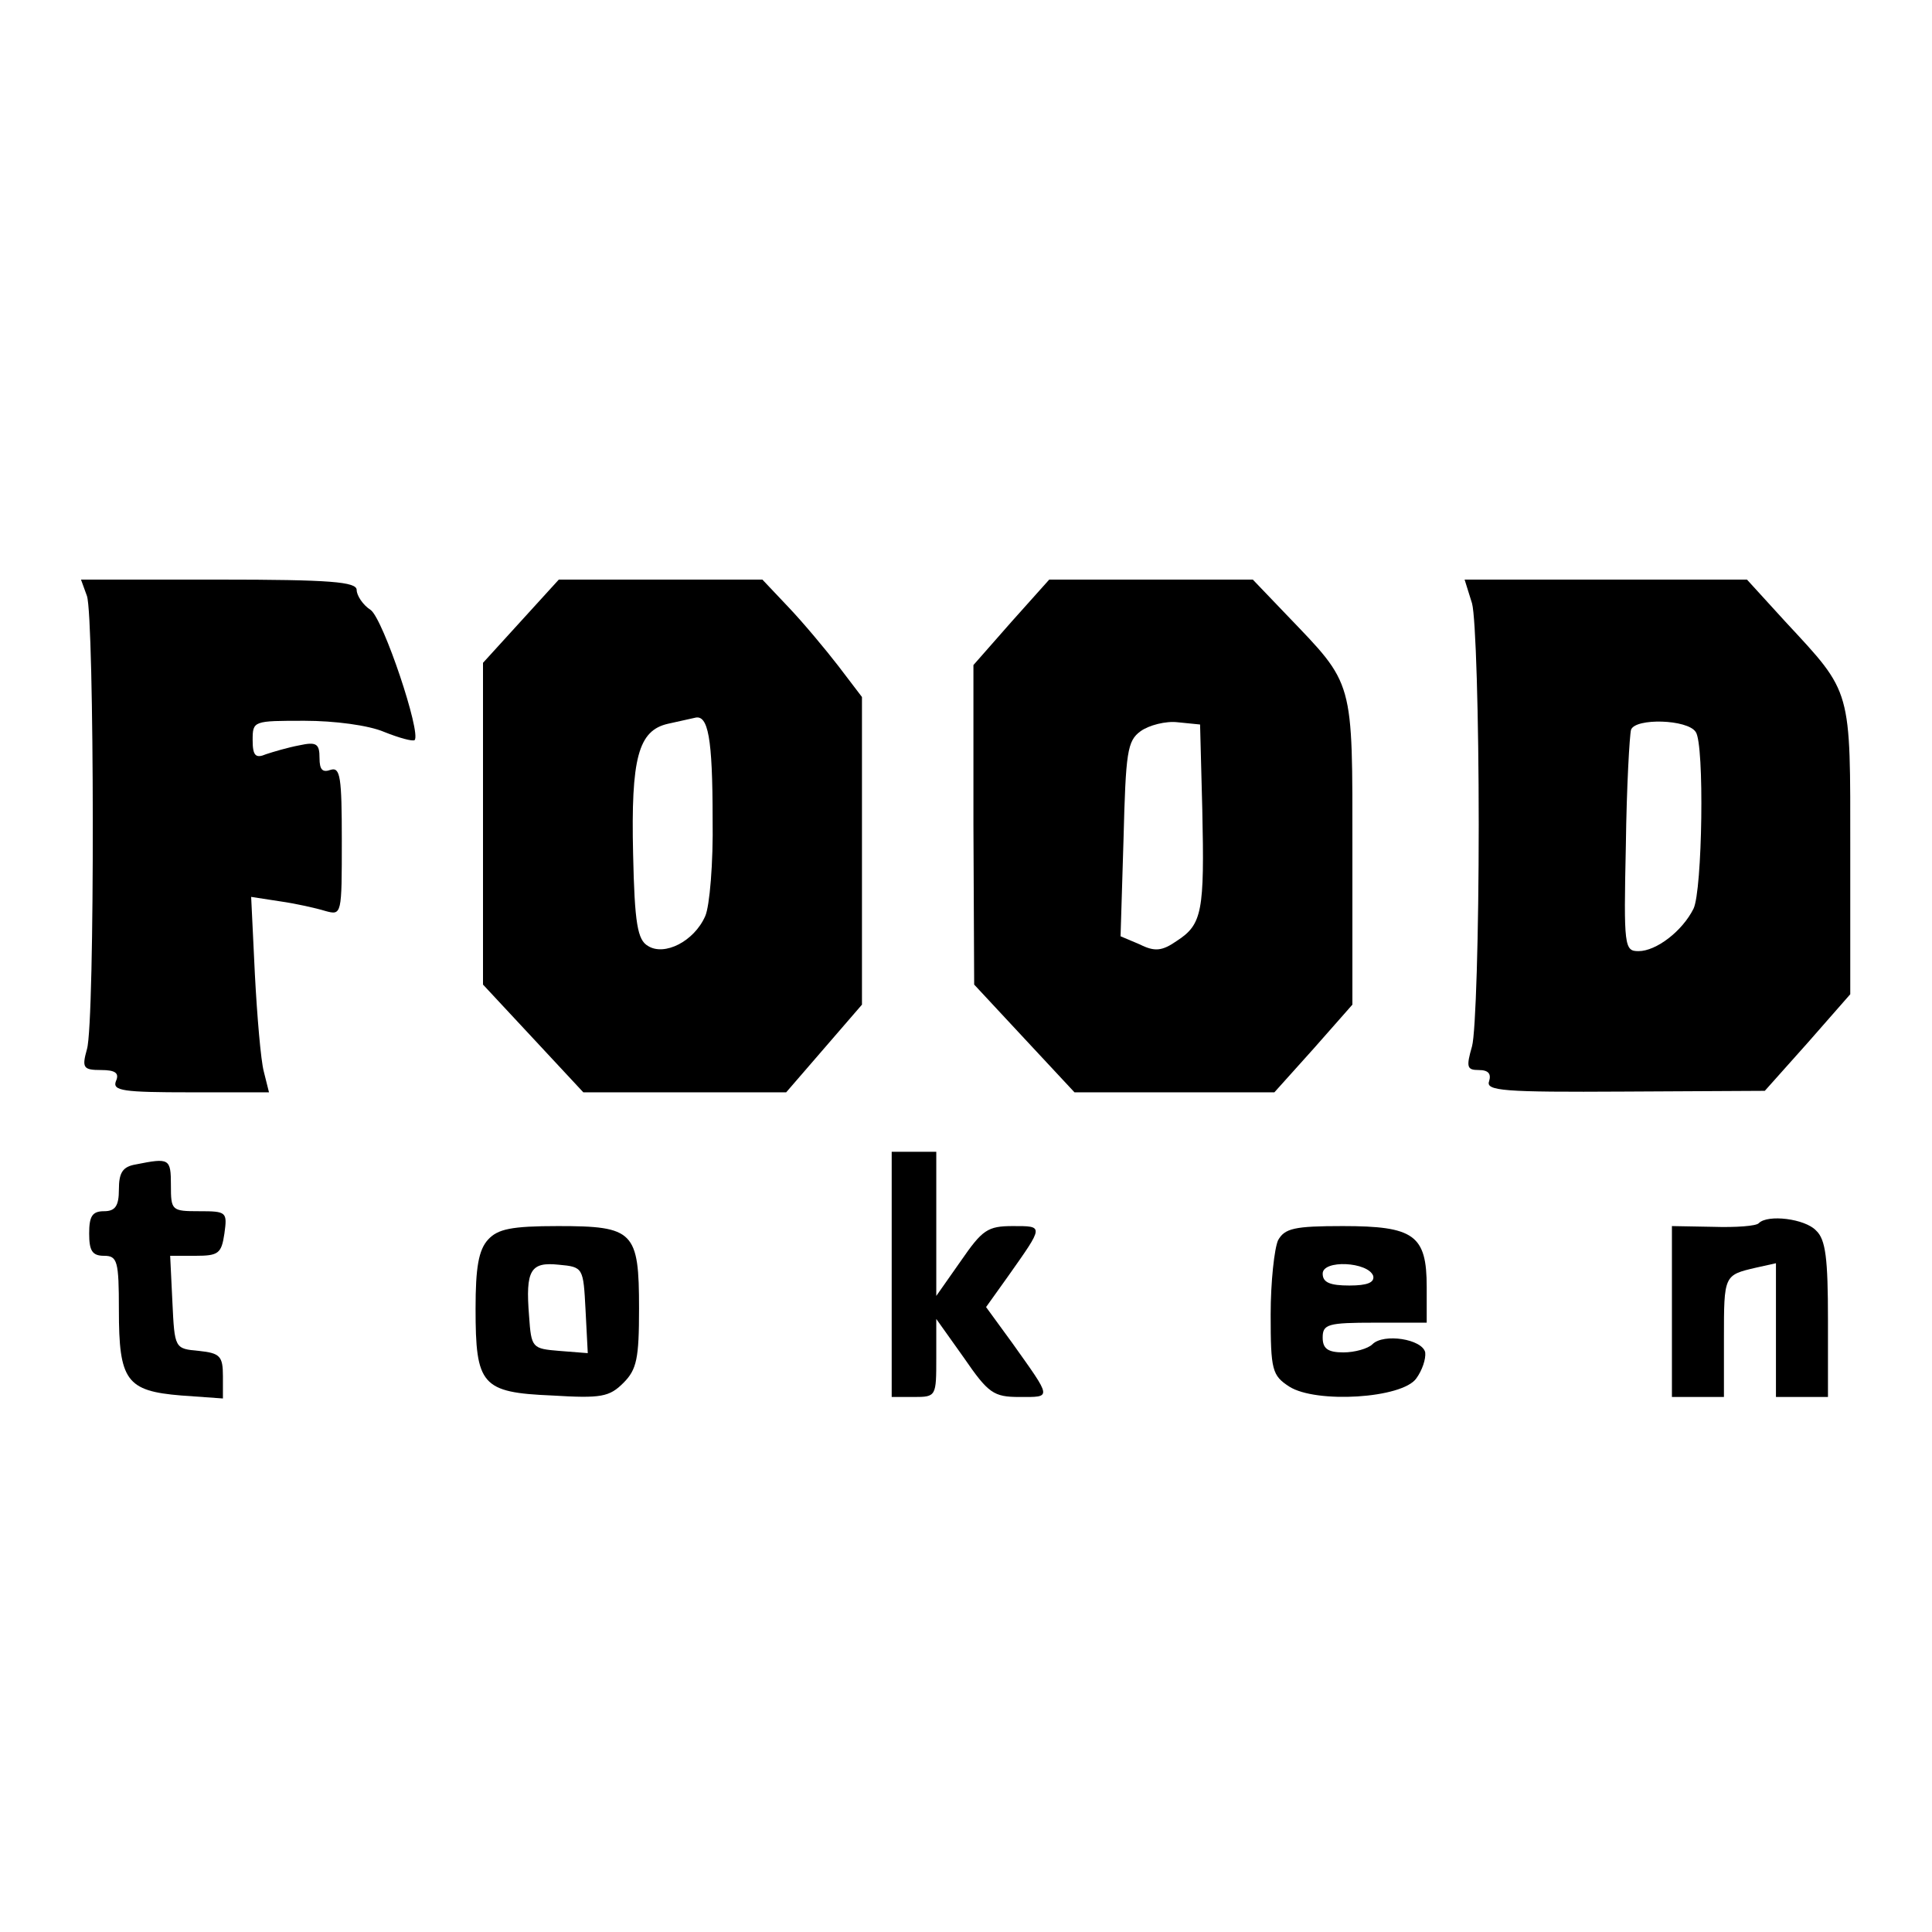 <?xml version="1.0" standalone="no"?>
<!DOCTYPE svg PUBLIC "-//W3C//DTD SVG 20010904//EN"
 "http://www.w3.org/TR/2001/REC-SVG-20010904/DTD/svg10.dtd">
<svg version="1.0" xmlns="http://www.w3.org/2000/svg"
 width="260pt" height="260pt" viewBox="0 0 260 260"
 preserveAspectRatio="xMidYMid meet">
<g transform="translate(0,260) scale(0.1,-0.1)"
fill="#000000" stroke="none">
<path d="M117 1798 c10 -29 11 -574 0 -610 -7 -25 -5 -28 19 -28 19 0 25 -4
20 -15 -5 -13 10 -15 100 -15 l106 0 -7 28 c-4 15 -9 74 -12 131 l-5 104 39
-6 c21 -3 48 -9 61 -13 22 -6 22 -5 22 95 0 85 -2 99 -15 95 -11 -4 -15 0 -15
16 0 19 -4 22 -27 17 -16 -3 -36 -9 -45 -12 -14 -6 -18 -2 -18 19 0 26 1 26
70 26 40 0 86 -6 107 -15 20 -8 38 -13 41 -11 9 10 -42 162 -59 175 -11 7 -19
20 -19 27 0 11 -35 14 -186 14 l-185 0 8 -22z"/>
<path d="M701 1764 l-51 -56 0 -216 0 -217 68 -73 67 -72 137 0 136 0 51 59
51 59 0 207 0 207 -32 42 c-17 22 -47 58 -67 79 l-35 37 -137 0 -137 0 -51
-56z m258 -266 c1 -59 -4 -118 -10 -131 -15 -34 -55 -54 -77 -40 -14 8 -18 30
-20 124 -3 129 7 166 47 175 14 3 31 7 36 8 18 5 24 -27 24 -136z"/>
<path d="M1361 1763 l-51 -58 0 -215 1 -215 67 -72 68 -73 135 0 134 0 53 59
52 59 0 207 c0 233 3 222 -89 318 l-45 47 -137 0 -137 0 -51 -57z m257 -253
c3 -136 0 -154 -34 -176 -20 -14 -30 -15 -50 -5 l-26 11 4 131 c3 117 5 132
23 145 11 8 34 14 50 12 l30 -3 3 -115z"/>
<path d="M1981 1788 c5 -18 9 -152 9 -298 0 -146 -4 -280 -9 -298 -8 -28 -7
-32 9 -32 13 0 17 -5 14 -15 -5 -13 19 -15 182 -14 l189 1 58 65 57 65 0 194
c0 219 3 210 -87 307 l-52 57 -190 0 -190 0 10 -32z m301 -173 c12 -16 9 -214
-3 -238 -15 -30 -50 -57 -74 -57 -19 0 -20 6 -17 142 1 79 5 149 7 156 6 16
76 14 87 -3z"/>
<path d="M1200 885 l0 -165 30 0 c30 0 30 1 30 53 l0 52 37 -52 c33 -48 40
-53 75 -53 44 0 44 -3 -10 73 l-35 48 30 42 c48 68 48 67 6 67 -34 0 -41 -5
-70 -47 l-33 -47 0 97 0 97 -30 0 -30 0 0 -165z"/>
<path d="M183 1033 c-18 -3 -23 -11 -23 -34 0 -22 -5 -29 -20 -29 -16 0 -20
-7 -20 -30 0 -23 4 -30 20 -30 18 0 20 -7 20 -73 0 -95 10 -109 84 -115 l56
-4 0 30 c0 27 -4 31 -32 34 -33 3 -33 3 -36 66 l-3 62 34 0 c31 0 35 3 39 30
4 29 3 30 -34 30 -37 0 -38 1 -38 35 0 36 -2 37 -47 28z"/>
<path d="M2367 954 c-3 -4 -31 -6 -62 -5 l-55 1 0 -115 0 -115 35 0 35 0 0 79
c0 85 0 85 43 95 l27 6 0 -90 0 -90 35 0 35 0 0 104 c0 82 -3 108 -16 120 -15
16 -65 22 -77 10z"/>
<path d="M657 932 c-13 -14 -17 -38 -17 -93 0 -103 8 -113 103 -117 66 -4 77
-2 96 17 18 18 21 33 21 100 0 104 -7 111 -109 111 -63 0 -81 -4 -94 -18z
m131 -95 l3 -58 -38 3 c-37 3 -38 4 -41 47 -5 62 2 73 40 69 33 -3 33 -4 36
-61z"/>
<path d="M1720 931 c-5 -11 -10 -56 -10 -100 0 -75 2 -82 25 -97 36 -23 152
-16 171 11 8 11 13 26 12 35 -4 18 -56 26 -71 11 -6 -6 -24 -11 -39 -11 -21 0
-28 5 -28 20 0 18 7 20 70 20 l70 0 0 48 c0 70 -17 82 -113 82 -65 0 -78 -3
-87 -19z m128 -48 c2 -9 -8 -13 -32 -13 -26 0 -36 4 -36 16 0 19 61 16 68 -3z"/>
</g>
</svg>
